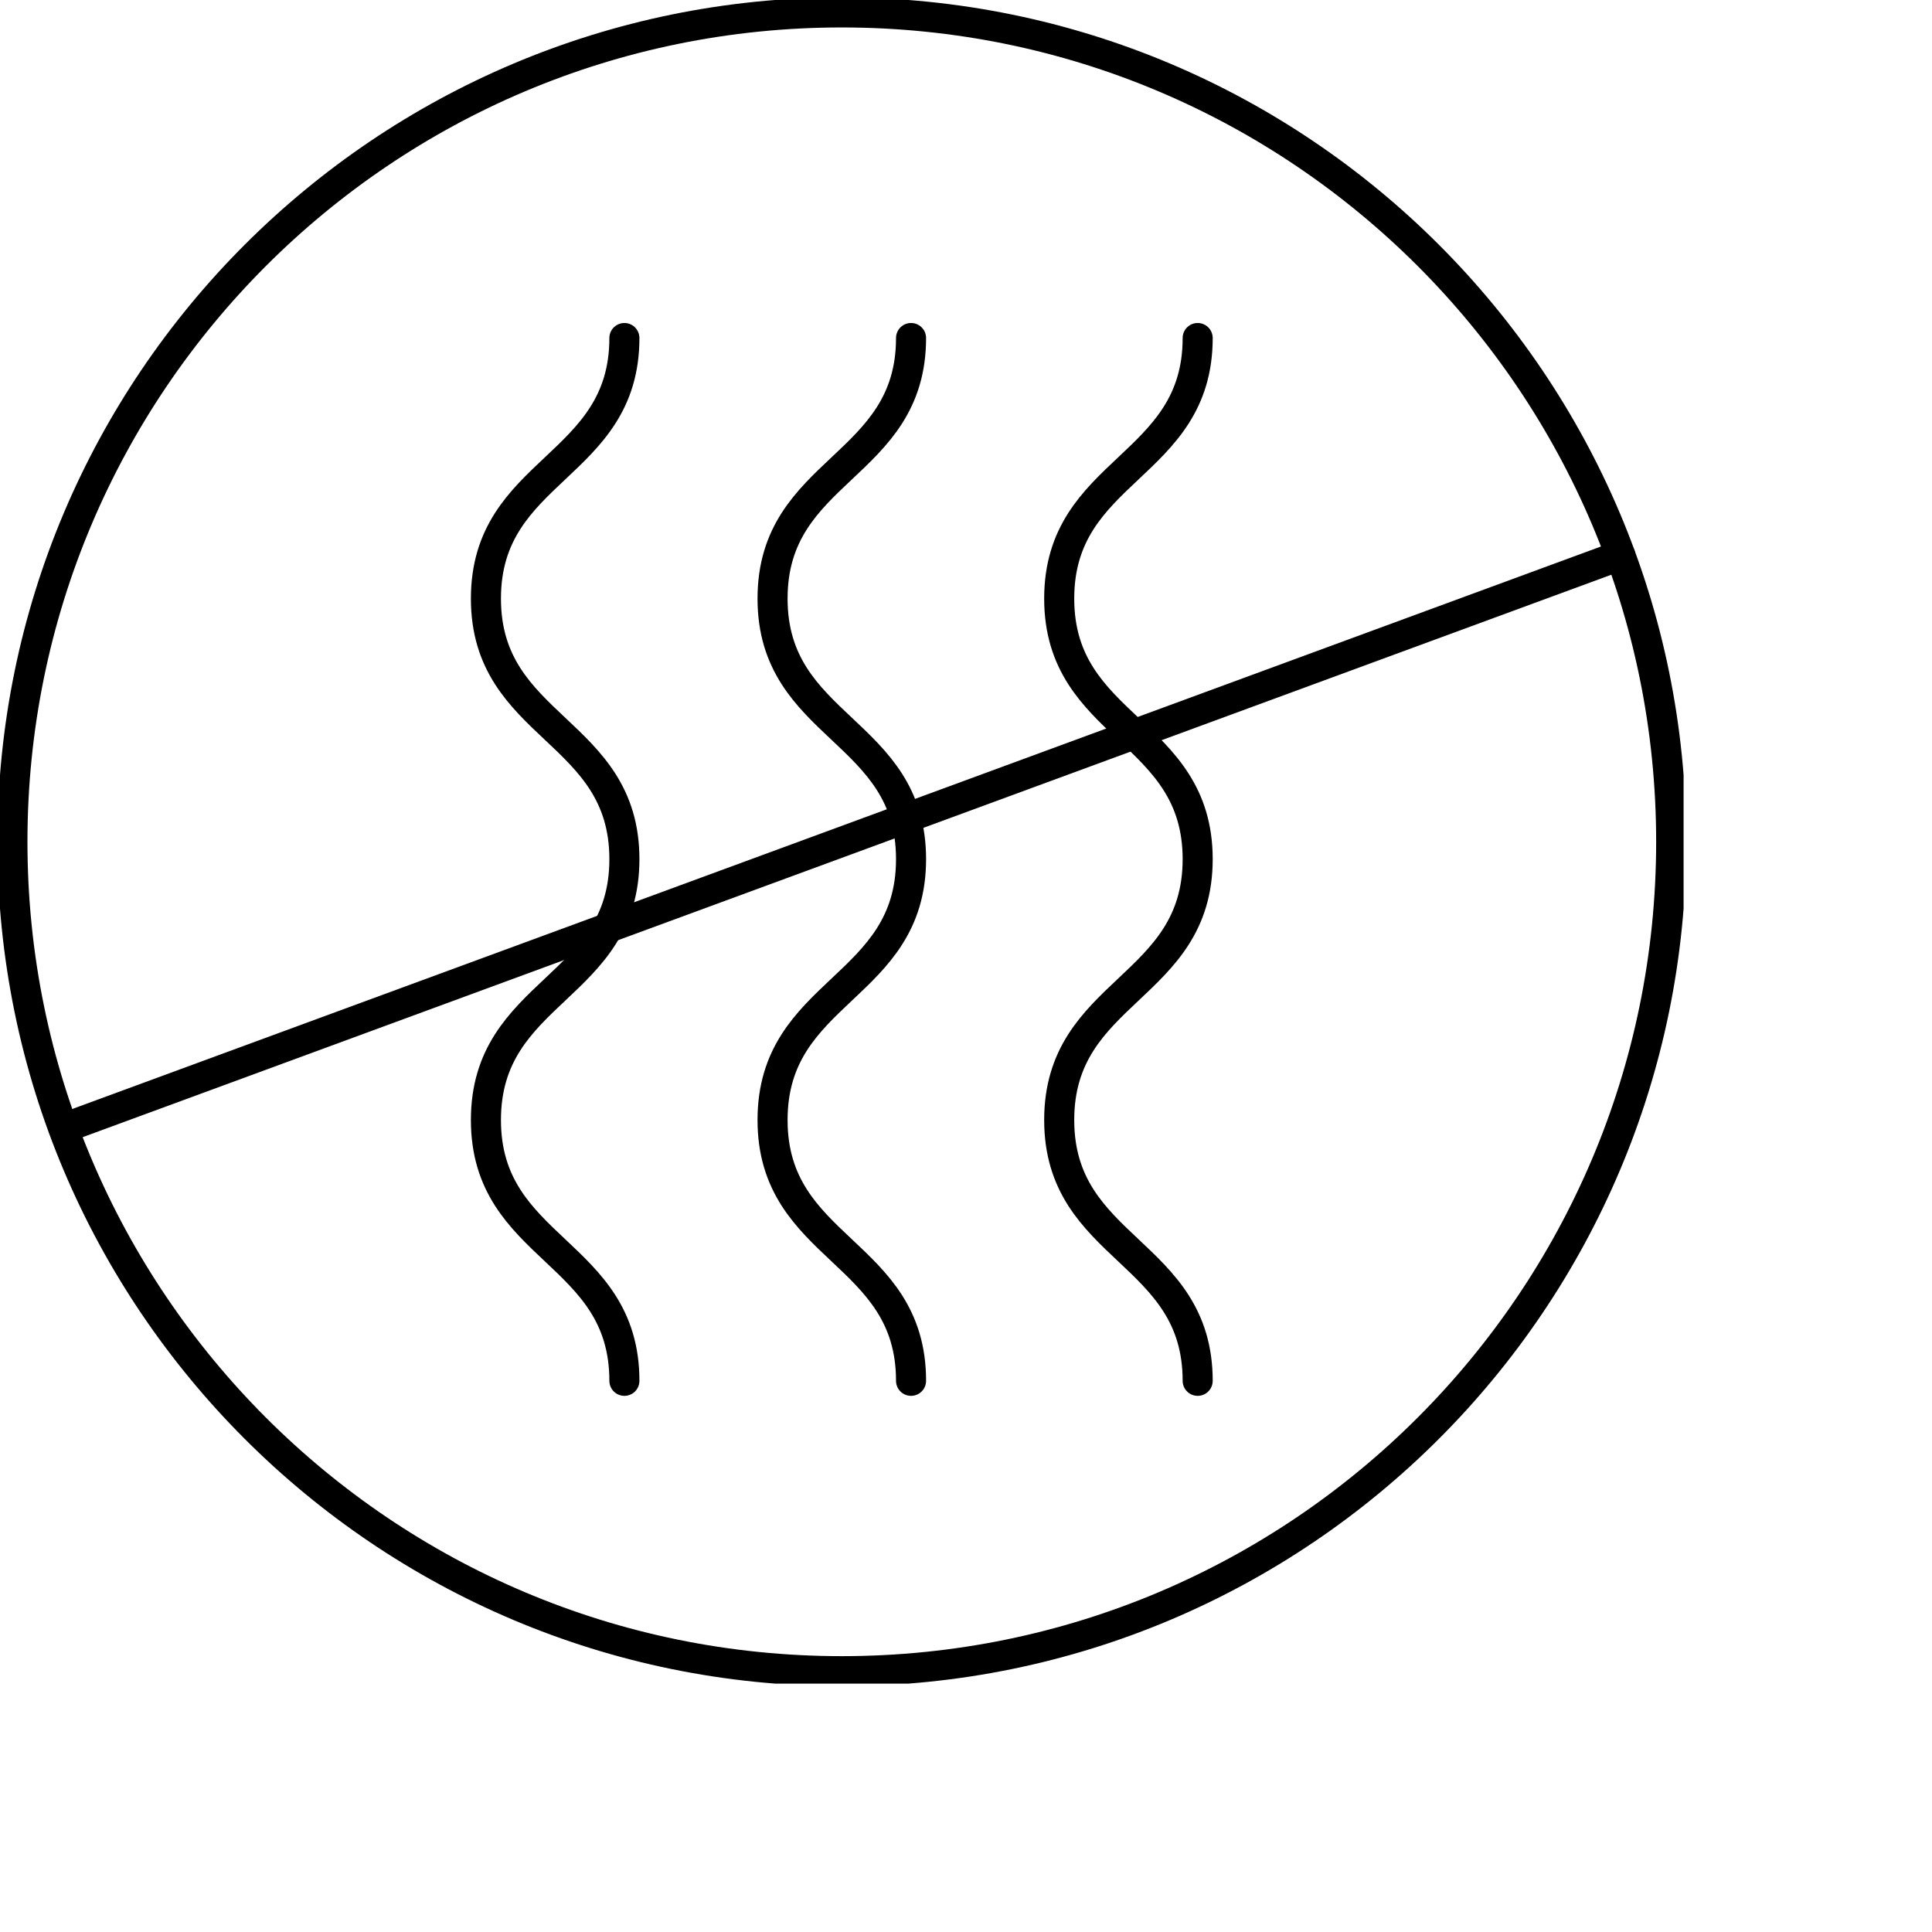 <svg xmlns="http://www.w3.org/2000/svg" fill="none" viewBox="0 0 70 70" height="70" width="70"><g clip-path="url(#clip0_806_944)"><path stroke-linejoin="round" stroke-linecap="round" stroke-width="1.089" stroke="black" d="M30.5 60.55C47.096 60.55 60.55 47.096 60.55 30.5C60.55 13.904 47.096 0.45 30.5 0.45C13.904 0.45 0.45 13.904 0.45 30.5C0.45 47.096 13.904 60.55 30.5 60.55Z"></path><path stroke-linejoin="round" stroke-linecap="round" stroke-width="1.089" stroke="black" d="M2.302 40.877L58.707 20.123"></path><path stroke-linejoin="round" stroke-linecap="round" stroke-width="1.089" stroke="black" d="M22.623 12.247C22.623 16.967 17.606 16.967 17.606 21.688C17.606 26.409 22.623 26.409 22.623 31.129C22.623 35.85 17.606 35.85 17.606 40.58C17.606 45.309 22.623 45.3 22.623 50.03"></path><path stroke-linejoin="round" stroke-linecap="round" stroke-width="1.089" stroke="black" d="M33.009 12.247C33.009 16.967 27.991 16.967 27.991 21.688C27.991 26.409 33.009 26.409 33.009 31.129C33.009 35.85 27.991 35.85 27.991 40.58C27.991 45.309 33.009 45.3 33.009 50.03"></path><path stroke-linejoin="round" stroke-linecap="round" stroke-width="1.089" stroke="black" d="M43.394 12.247C43.394 16.967 38.377 16.967 38.377 21.688C38.377 26.409 43.394 26.409 43.394 31.129C43.394 35.85 38.377 35.85 38.377 40.58C38.377 45.309 43.394 45.3 43.394 50.03"></path></g><defs><clipPath id="clip0_806_944"><rect fill="white" height="61" width="61"></rect></clipPath></defs></svg>